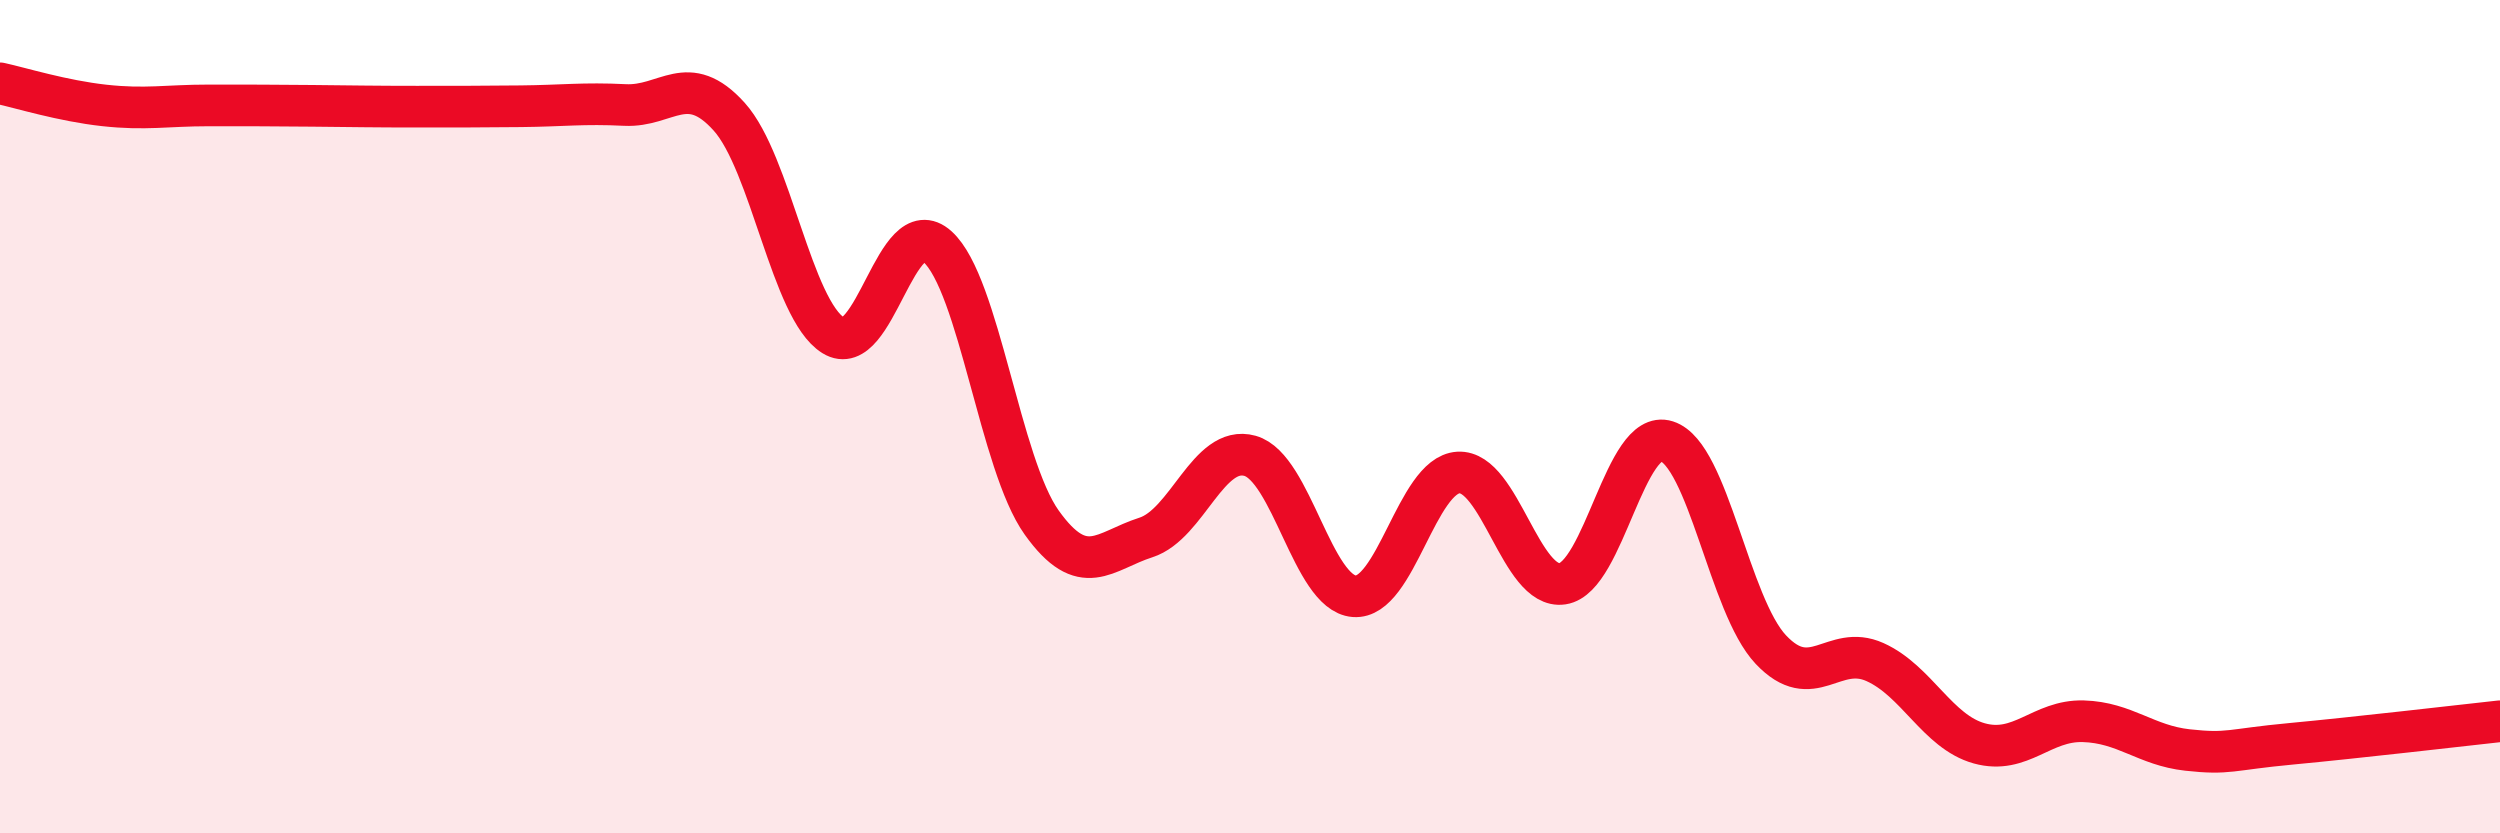 
    <svg width="60" height="20" viewBox="0 0 60 20" xmlns="http://www.w3.org/2000/svg">
      <path
        d="M 0,2 C 0.5,2.11 1.5,2.42 2.5,2.53 C 3.5,2.64 4,2.53 5,2.53 C 6,2.53 6.5,2.53 7.5,2.54 C 8.5,2.55 9,2.56 10,2.56 C 11,2.56 11.5,2.56 12.5,2.55 C 13.5,2.54 14,2.47 15,2.52 C 16,2.57 16.5,1.69 17.5,2.8 C 18.5,3.91 19,7.43 20,8.05 C 21,8.67 21.5,5.02 22.5,5.92 C 23.5,6.82 24,11.14 25,12.54 C 26,13.94 26.5,13.22 27.5,12.9 C 28.5,12.58 29,10.66 30,10.94 C 31,11.22 31.5,14.23 32.5,14.31 C 33.5,14.39 34,11.4 35,11.34 C 36,11.28 36.5,14.16 37.5,14.01 C 38.5,13.86 39,10.27 40,10.59 C 41,10.91 41.5,14.53 42.5,15.59 C 43.5,16.65 44,15.44 45,15.89 C 46,16.34 46.5,17.56 47.5,17.84 C 48.5,18.12 49,17.28 50,17.31 C 51,17.34 51.5,17.89 52.5,18 C 53.5,18.11 53.5,17.99 55,17.85 C 56.5,17.71 59,17.42 60,17.31L60 20L0 20Z"
        fill="#EB0A25"
        opacity="0.1"
        stroke-linecap="round"
        stroke-linejoin="round"
      />
      <path
        d="M 0,2 C 0.5,2.11 1.5,2.42 2.5,2.53 C 3.5,2.64 4,2.53 5,2.53 C 6,2.53 6.5,2.53 7.5,2.54 C 8.5,2.55 9,2.56 10,2.56 C 11,2.56 11.5,2.56 12.5,2.55 C 13.5,2.54 14,2.47 15,2.52 C 16,2.57 16.5,1.69 17.5,2.8 C 18.5,3.91 19,7.43 20,8.05 C 21,8.67 21.5,5.02 22.5,5.92 C 23.5,6.82 24,11.14 25,12.54 C 26,13.94 26.5,13.22 27.5,12.9 C 28.5,12.58 29,10.66 30,10.94 C 31,11.22 31.5,14.23 32.5,14.31 C 33.5,14.39 34,11.4 35,11.34 C 36,11.28 36.5,14.16 37.5,14.01 C 38.5,13.86 39,10.27 40,10.59 C 41,10.91 41.5,14.53 42.5,15.59 C 43.5,16.65 44,15.44 45,15.89 C 46,16.34 46.5,17.56 47.5,17.84 C 48.5,18.12 49,17.28 50,17.31 C 51,17.34 51.5,17.89 52.5,18 C 53.5,18.11 53.5,17.99 55,17.85 C 56.5,17.71 59,17.42 60,17.31"
        stroke="#EB0A25"
        stroke-width="1"
        fill="none"
        stroke-linecap="round"
        stroke-linejoin="round"
      />
    </svg>
  